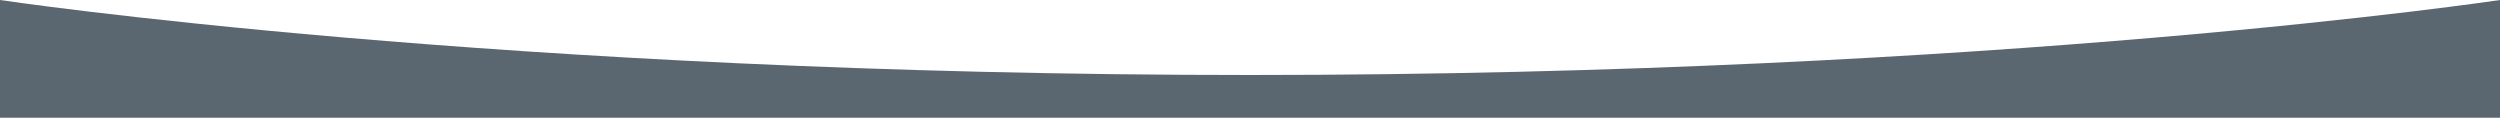 <?xml version="1.0" encoding="utf-8"?>
<!-- Generator: Adobe Illustrator 27.3.1, SVG Export Plug-In . SVG Version: 6.00 Build 0)  -->
<svg version="1.1" id="Layer_1" xmlns="http://www.w3.org/2000/svg" xmlns:xlink="http://www.w3.org/1999/xlink" x="0px" y="0px"
	 viewBox="0 0 1900 89.5" style="enable-background:new 0 0 1900 89.5;" xml:space="preserve">
<style type="text/css">
	.st0{fill:#5B6770;}
</style>
<path class="st0" d="M0,0c0,0,380.1,57,950,57s950-57,950-57v89.5H0V0z"/>
</svg>
